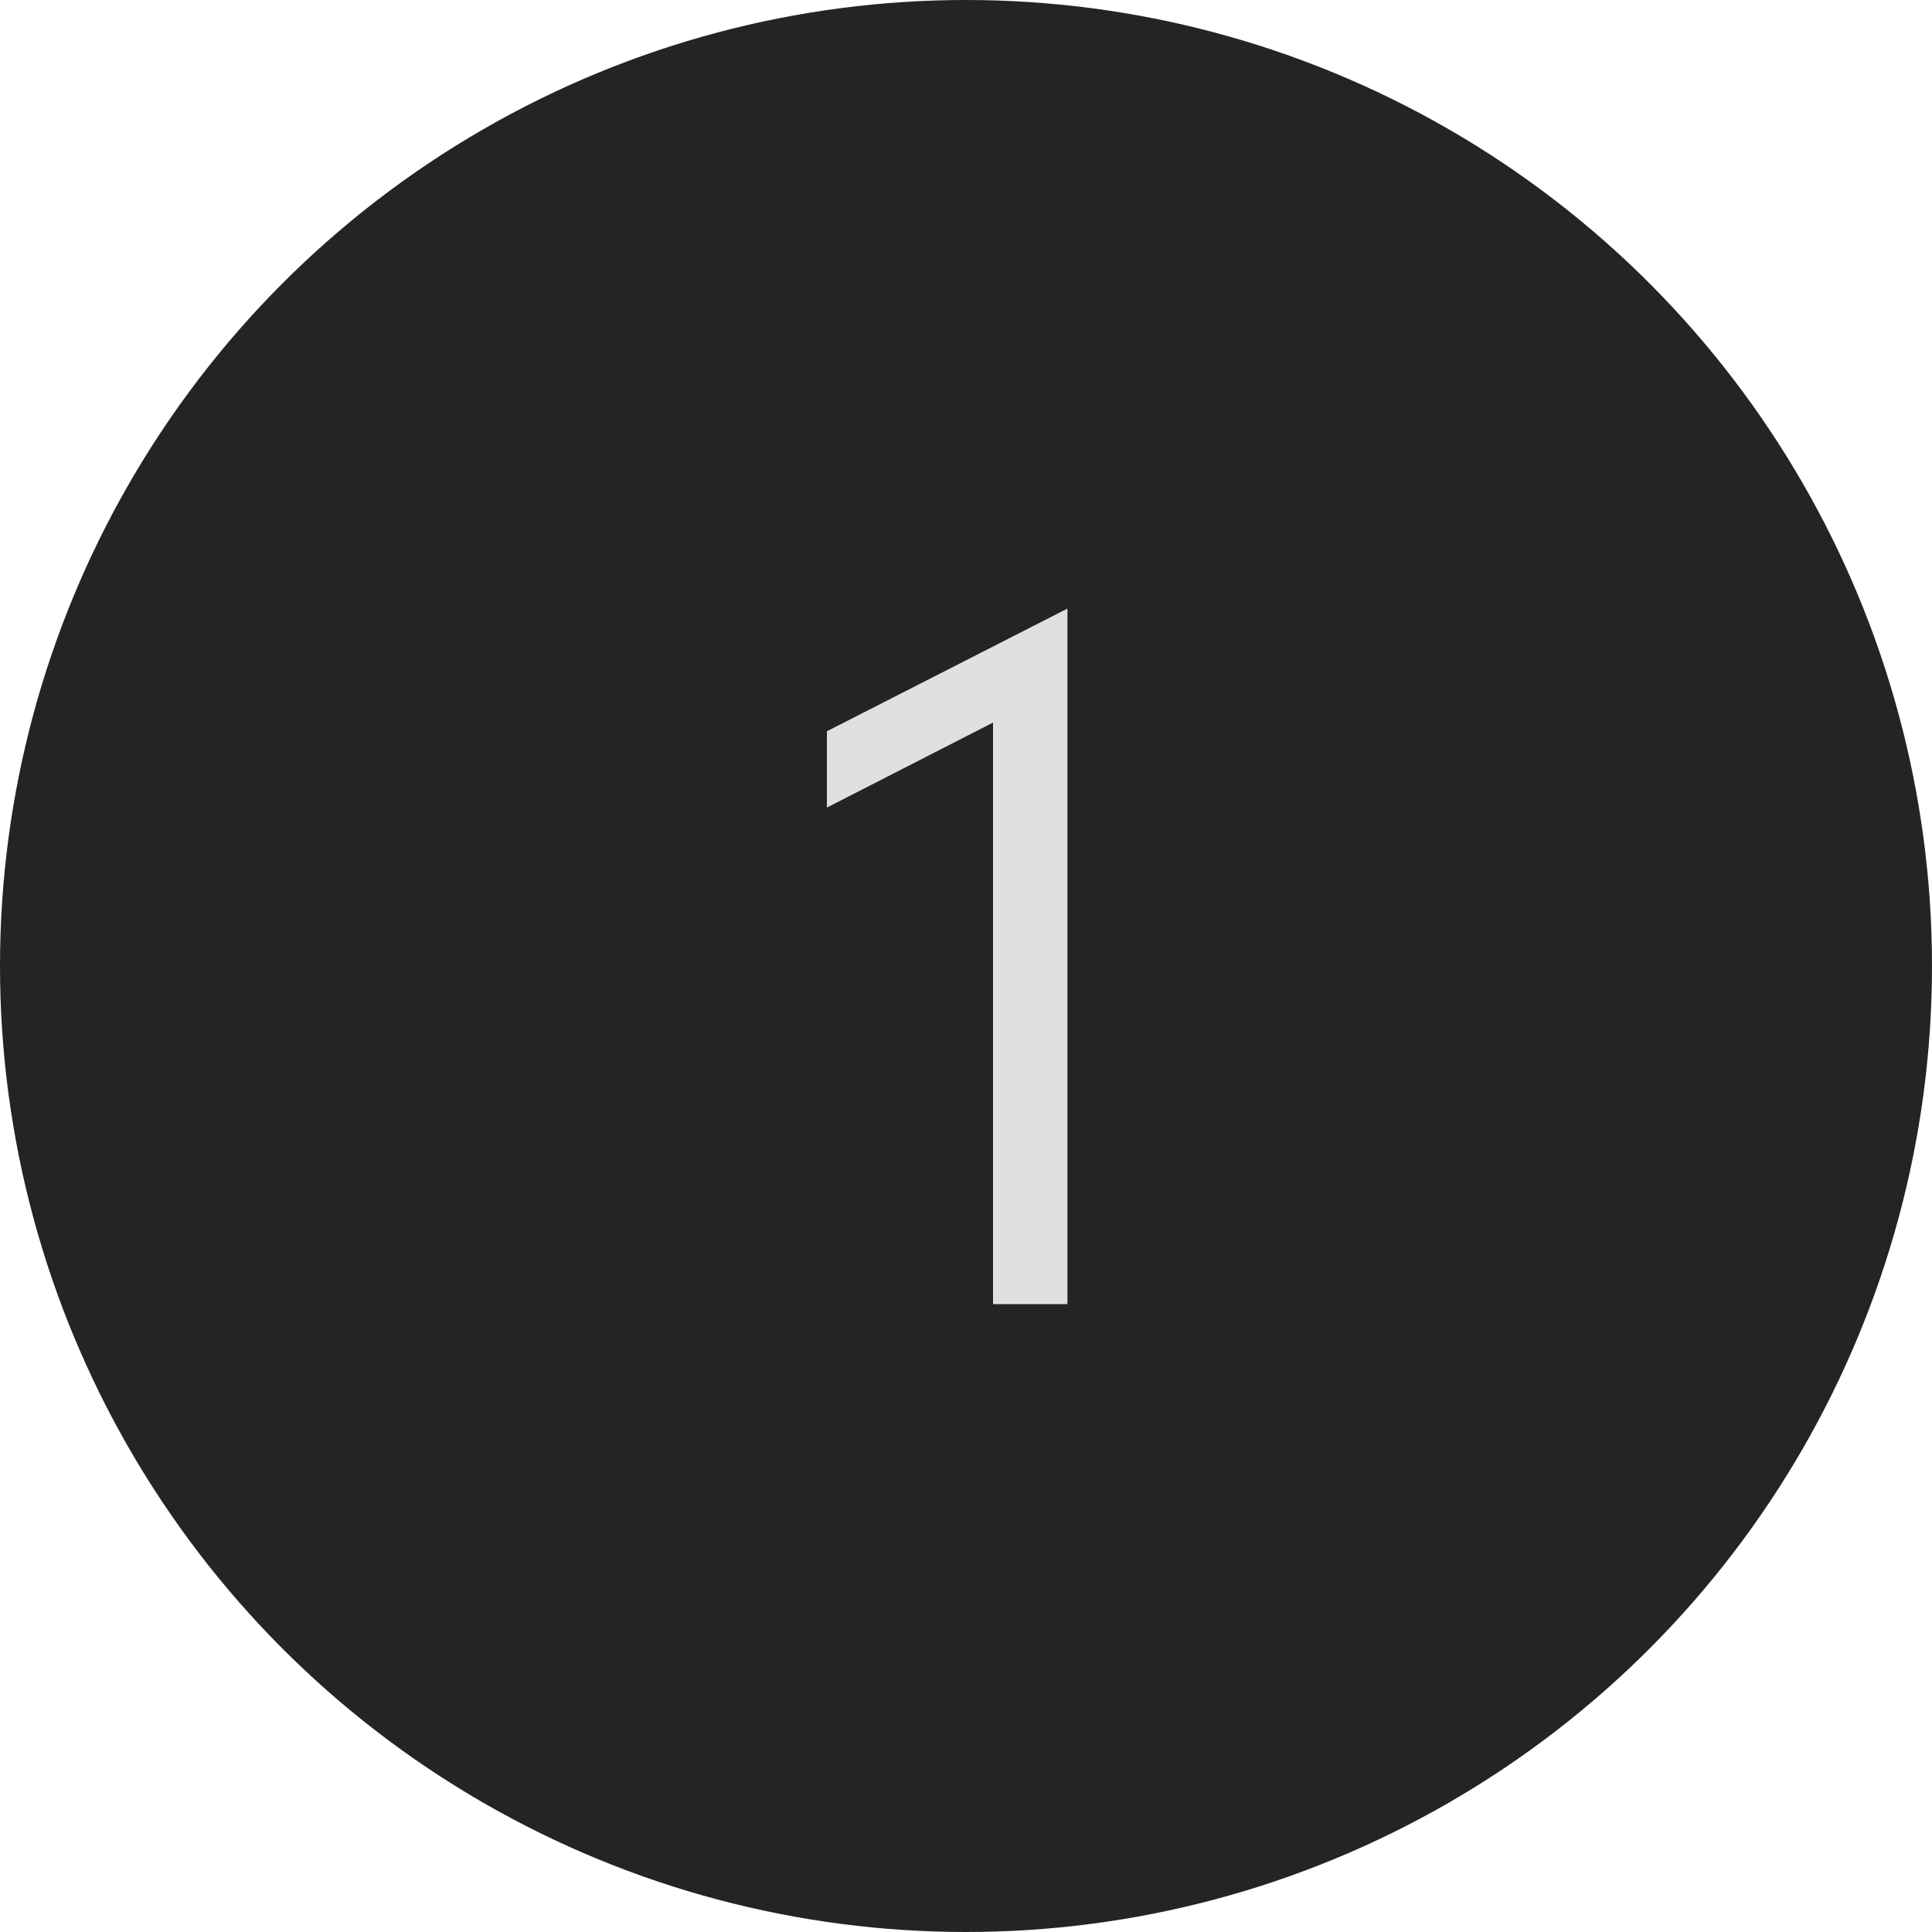 <svg width="40" height="40" viewBox="0 0 40 40" fill="none" xmlns="http://www.w3.org/2000/svg">
<g clip-path="url(#clip0_31_7803)">
<circle cx="20" cy="20" r="20" fill="#242424"/>
<path d="M17.12 15.14L22.1 12.6V27H20.56V14.96L17.12 16.72V15.14Z" fill="#E0E0E0"/>
</g>
<defs>
<clipPath id="clip0_31_7803">
<rect width="40" height="40" fill="white"/>
</clipPath>
</defs>
</svg>
